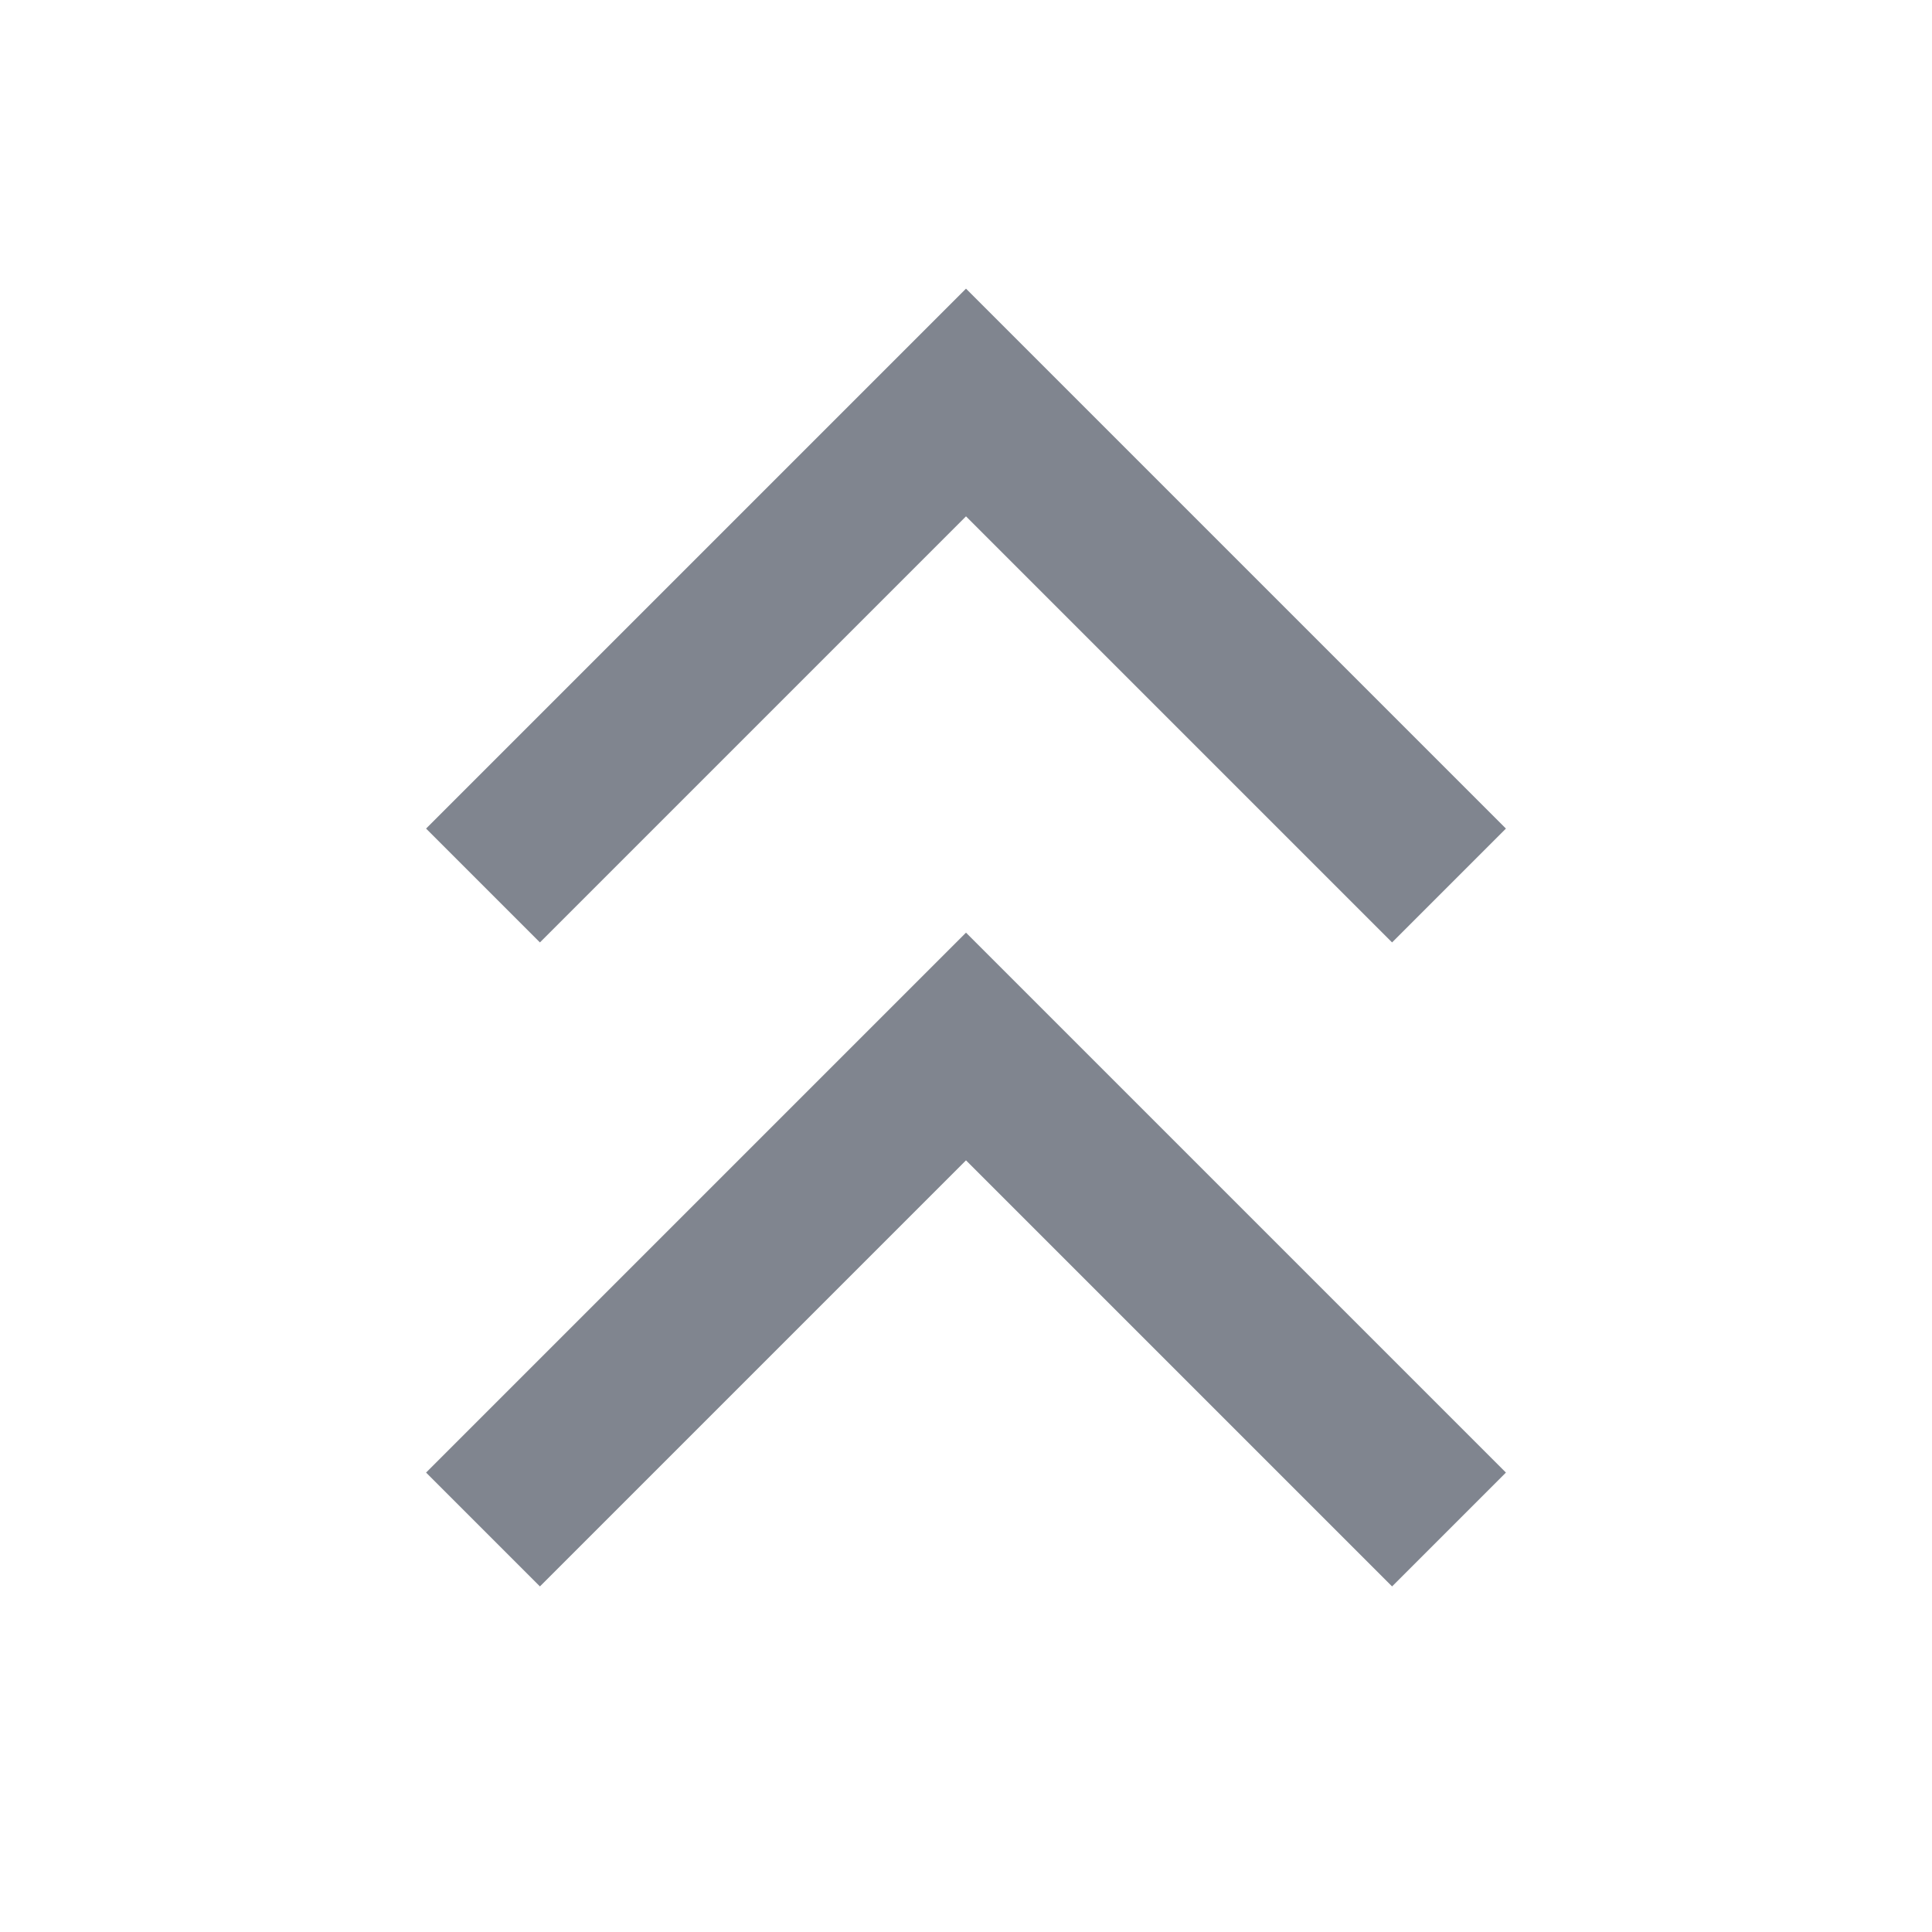 <svg width="24" height="24" viewBox="0 0 24 24" fill="none" xmlns="http://www.w3.org/2000/svg">
<g id="double arrows Weight=2px, Direction=up">
<path id="icon" d="M18 11L12 5L6 11M18 19L12 13L6 19" stroke="#80858F" stroke-width="2"/>
</g>
</svg>
